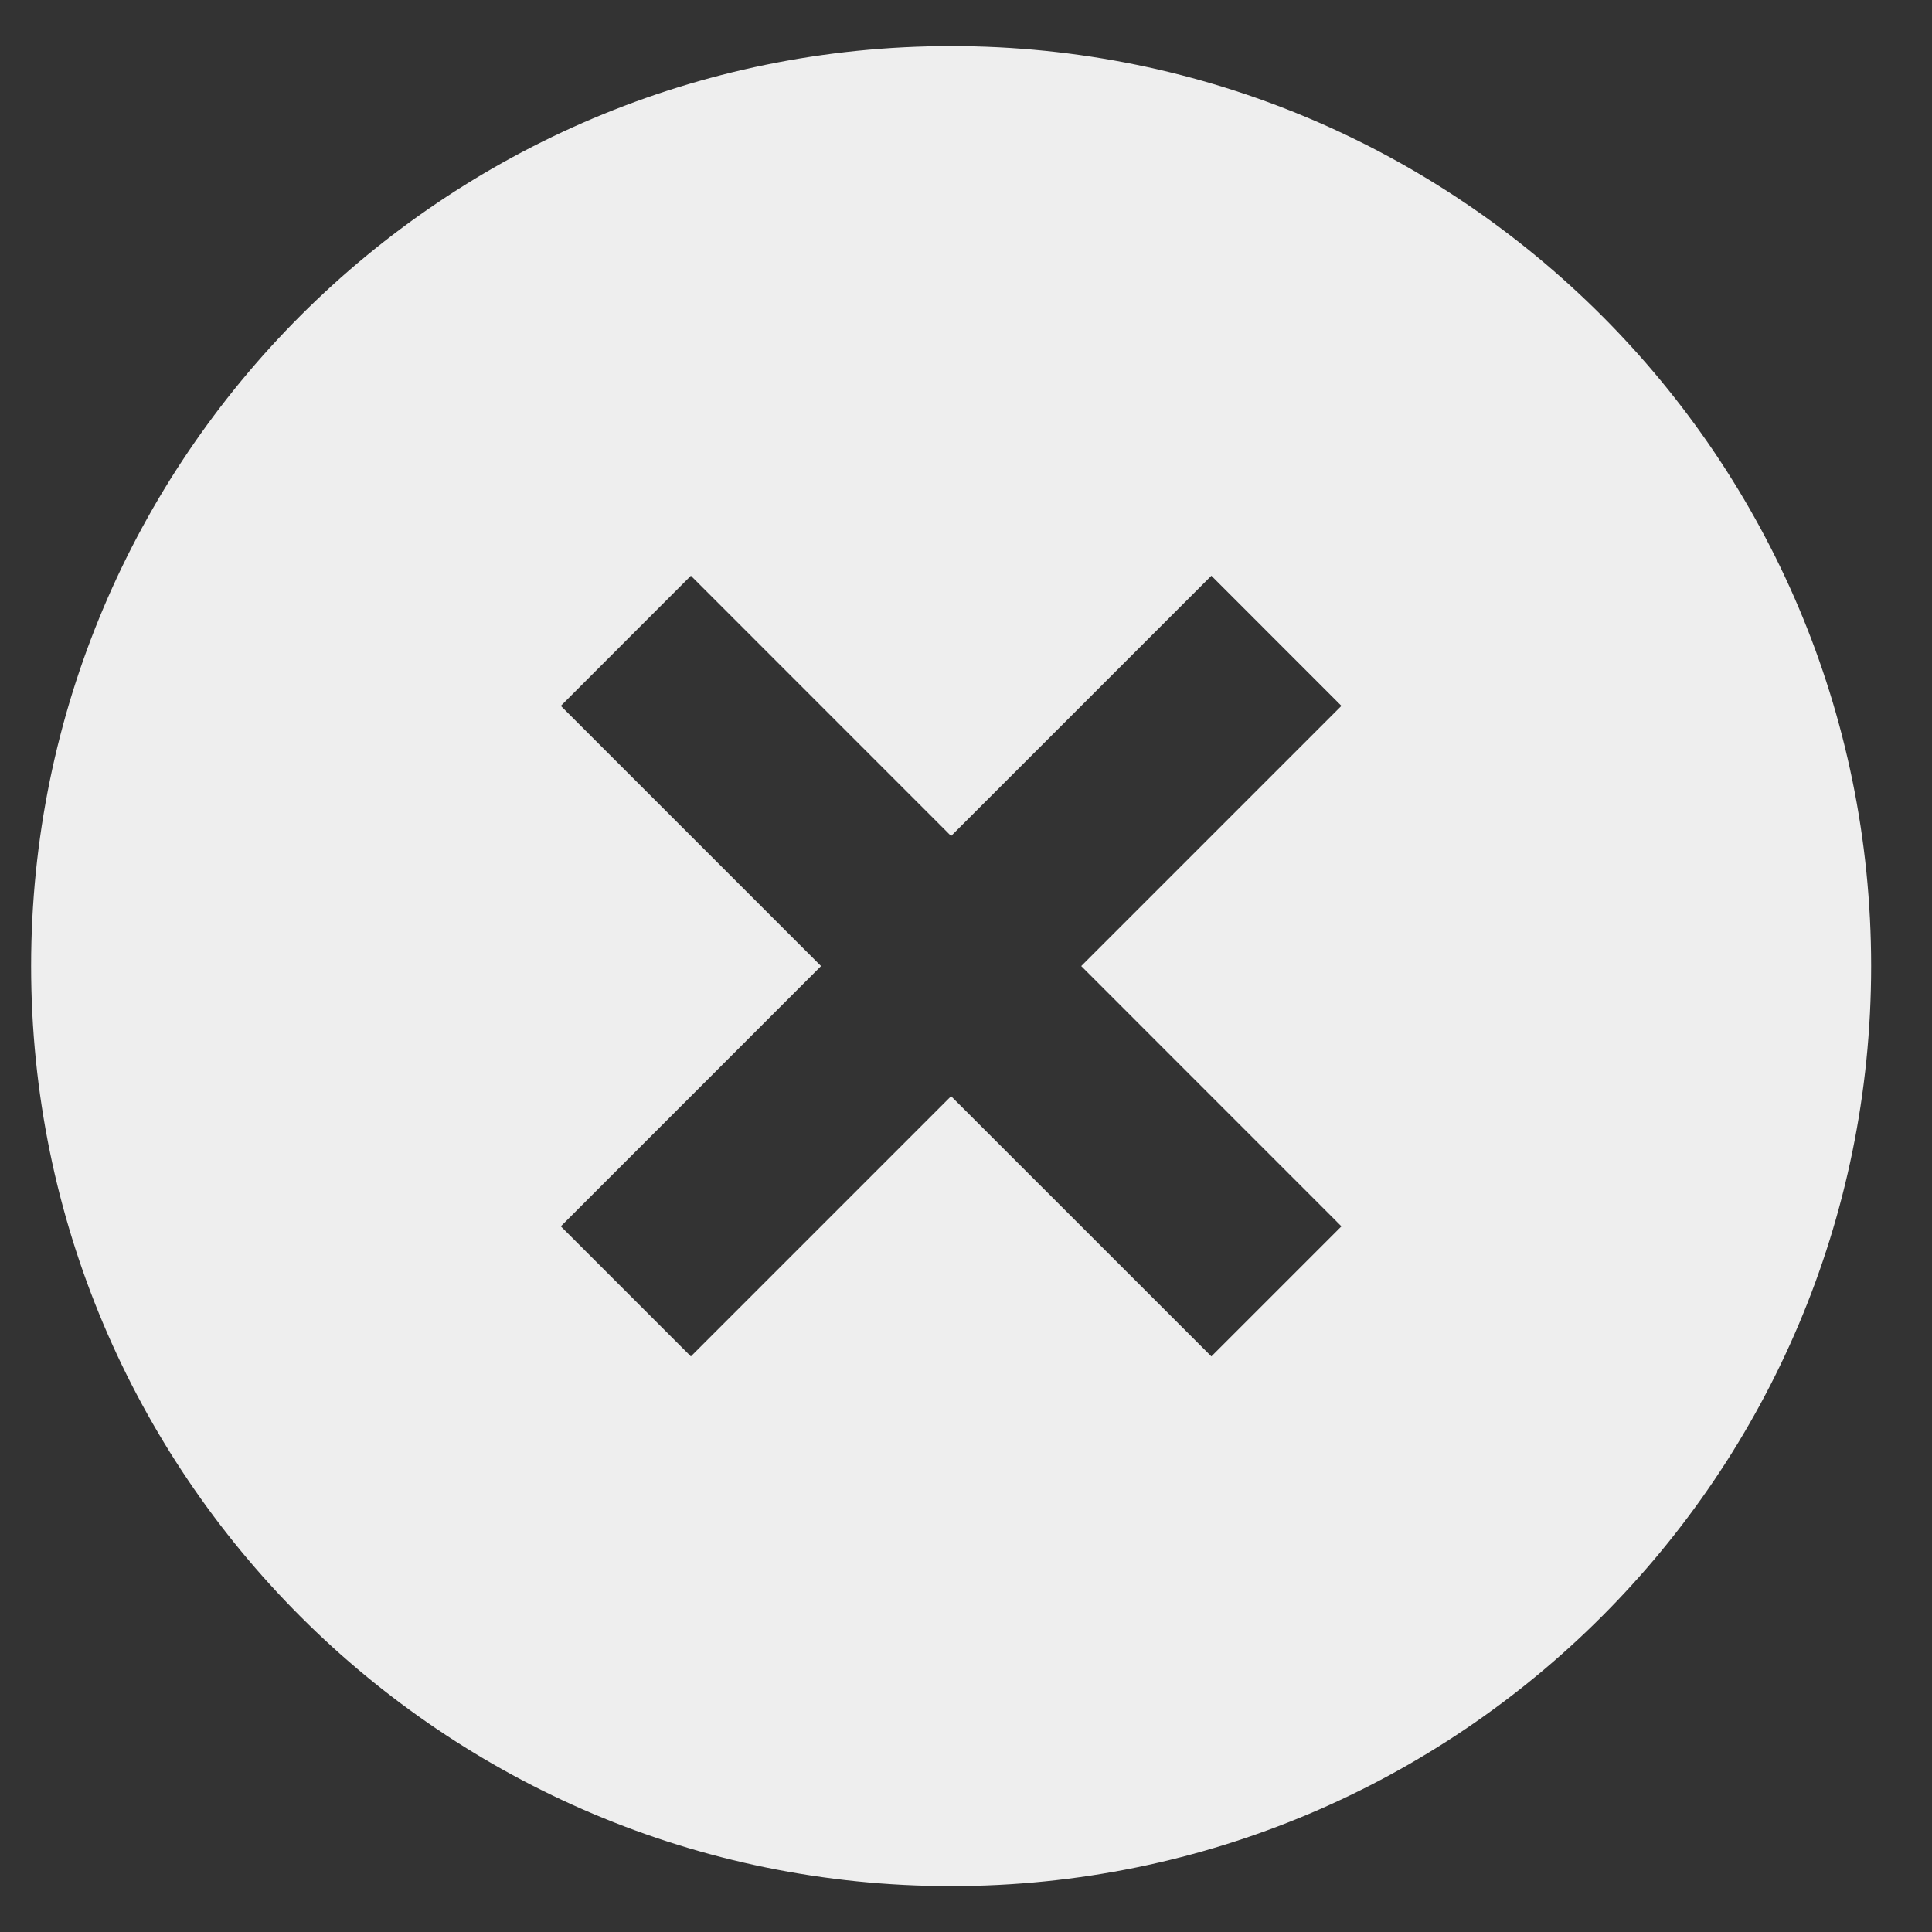 <svg xmlns="http://www.w3.org/2000/svg" width="28" height="28" viewBox="0 0 28 28" fill="none"><rect x="0" y="0" width="28" height="28" fill="#333333" stroke="none"/><path d="M13.784 27.335C6.421 27.335 0.451 21.365 0.451 14.001C0.451 6.638 6.421 0.668 13.784 0.668C21.148 0.668 27.118 6.638 27.118 14.001C27.118 21.365 21.148 27.335 13.784 27.335ZM13.784 12.116L10.013 8.344L8.128 10.23L11.899 14.001L8.128 17.773L10.013 19.658L13.784 15.887L17.556 19.658L19.441 17.773L15.67 14.001L19.441 10.23L17.556 8.344L13.784 12.116Z" fill="#EEEEEE"></path></svg>